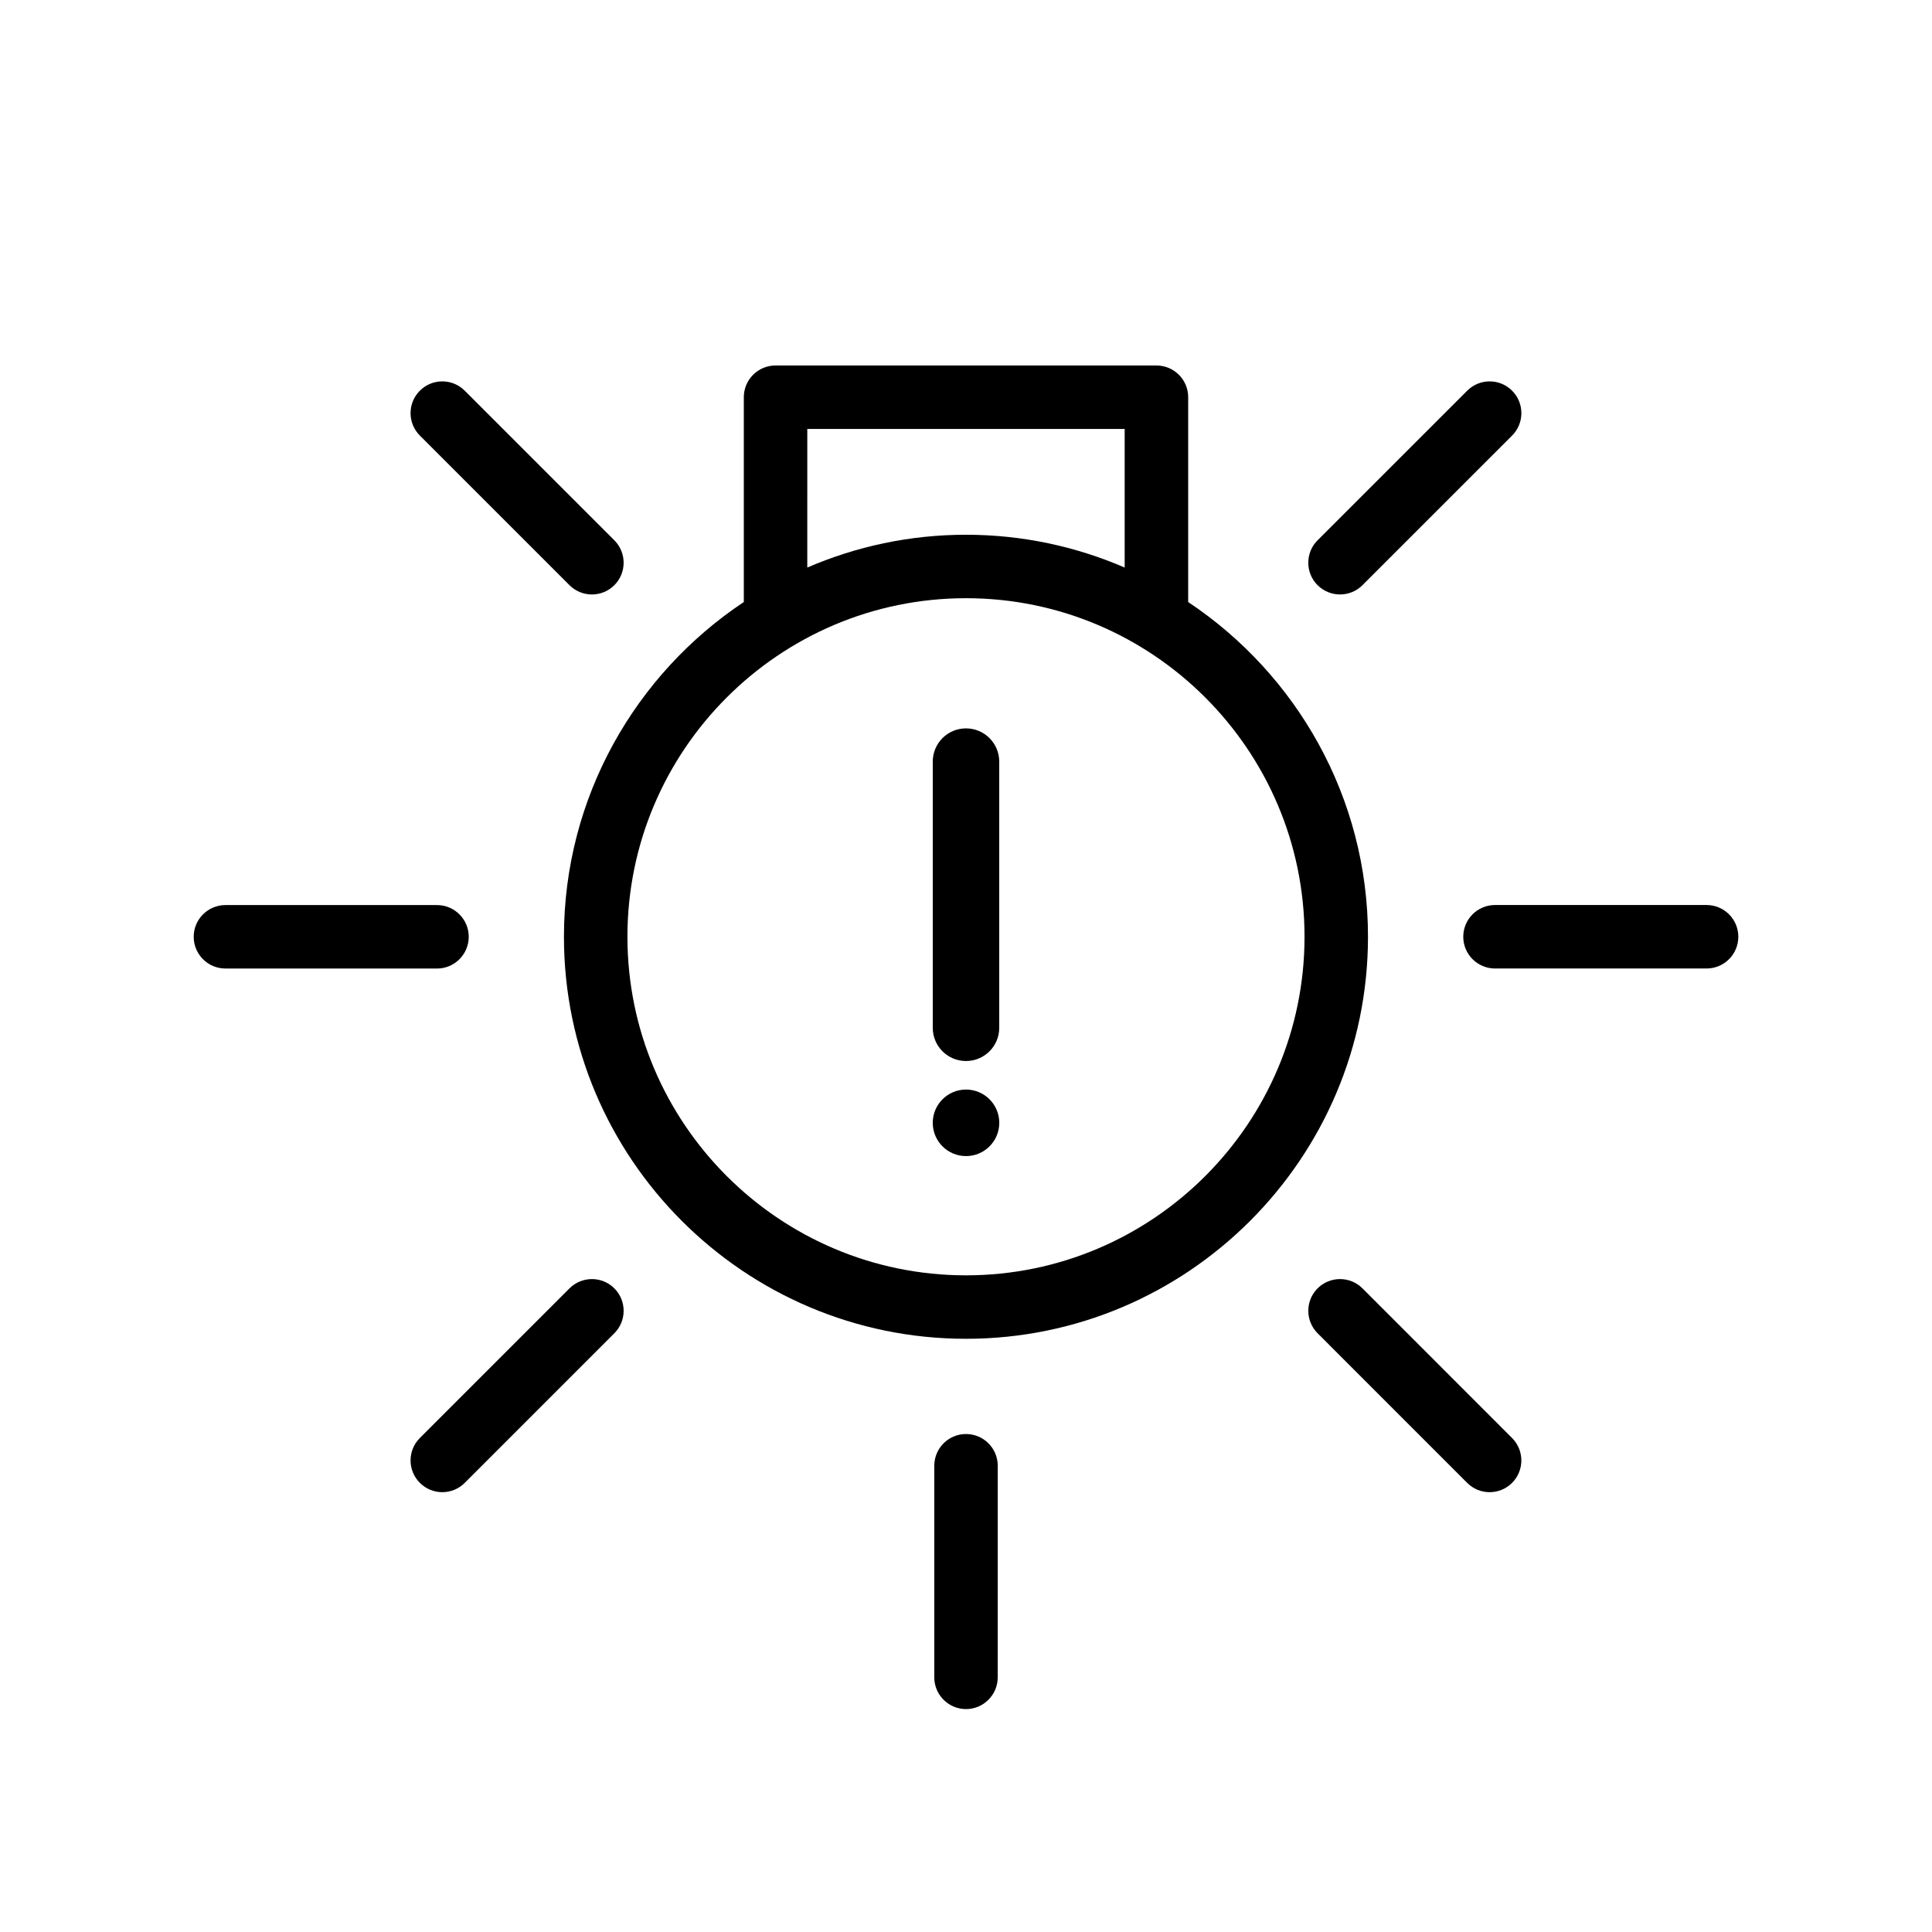 <?xml version="1.0" encoding="UTF-8"?>
<!-- Uploaded to: SVG Repo, www.svgrepo.com, Generator: SVG Repo Mixer Tools -->
<svg fill="#000000" width="800px" height="800px" version="1.1" viewBox="144 144 512 512" xmlns="http://www.w3.org/2000/svg">
 <g>
  <path d="m458.88 303.54v-54.277c0-4.648-3.773-8.406-8.414-8.406h-100.94c-4.648 0-8.406 3.766-8.406 8.406v54.277c-28.699 19.105-47.668 51.73-47.668 88.715 0 58.746 47.793 106.54 106.54 106.54 58.746 0 106.54-47.801 106.54-106.54 0-36.992-18.969-69.605-47.66-88.715zm-100.94-45.863h84.109v36.727c-12.91-5.574-27.125-8.691-42.055-8.691-14.934 0-29.145 3.117-42.055 8.691zm42.059 224.3c-49.469 0-89.723-40.254-89.723-89.723s40.254-89.723 89.723-89.723 89.715 40.25 89.715 89.723c0 49.477-40.25 89.723-89.715 89.723z"/>
  <path d="m596.26 383.84h-56.066c-4.648 0-8.414 3.766-8.414 8.406s3.766 8.414 8.414 8.414h56.066c4.641 0 8.414-3.766 8.414-8.414 0-4.644-3.773-8.406-8.414-8.406z"/>
  <path d="m499.12 301.54c2.152 0 4.309-0.82 5.945-2.461l39.656-39.648c3.281-3.281 3.281-8.609 0-11.895-3.289-3.289-8.609-3.289-11.895 0l-39.656 39.648c-3.281 3.281-3.281 8.609 0 11.895 1.648 1.633 3.797 2.461 5.949 2.461z"/>
  <path d="m294.92 299.08c1.645 1.645 3.797 2.461 5.945 2.461 2.148 0 4.301-0.82 5.945-2.461 3.281-3.281 3.281-8.609 0-11.895l-39.648-39.648c-3.281-3.289-8.609-3.289-11.891 0-3.289 3.281-3.289 8.609 0 11.895z"/>
  <path d="m268.22 392.26c0-4.641-3.766-8.406-8.406-8.406h-56.074c-4.641 0-8.406 3.766-8.406 8.406 0 4.641 3.766 8.406 8.406 8.406l56.074 0.008c4.637-0.004 8.406-3.773 8.406-8.414z"/>
  <path d="m294.92 485.43-39.648 39.648c-3.289 3.281-3.289 8.609 0 11.895 1.637 1.645 3.797 2.469 5.945 2.469s4.301-0.824 5.945-2.469l39.648-39.648c3.281-3.281 3.281-8.602 0-11.895-3.273-3.281-8.602-3.281-11.891 0z"/>
  <path d="m400 524.03c-4.641 0-8.406 3.773-8.406 8.414v56.066c0 4.641 3.766 8.414 8.406 8.414s8.406-3.773 8.406-8.414l0.008-56.066c0-4.644-3.769-8.414-8.414-8.414z"/>
  <path d="m505.07 485.43c-3.281-3.281-8.609-3.281-11.895 0-3.281 3.289-3.281 8.609 0 11.895l39.648 39.656c1.645 1.645 3.797 2.461 5.945 2.461 2.148 0 4.309-0.82 5.945-2.461 3.281-3.281 3.281-8.609 0-11.895z"/>
  <path d="m408.82 441.56c0 4.871-3.949 8.816-8.816 8.816-4.871 0-8.816-3.945-8.816-8.816 0-4.867 3.945-8.816 8.816-8.816 4.867 0 8.816 3.949 8.816 8.816"/>
  <path d="m400 425.18c4.867 0 8.809-3.938 8.809-8.805v-70.535c0-4.863-3.941-8.812-8.809-8.812s-8.809 3.941-8.809 8.809v70.535c-0.004 4.875 3.938 8.809 8.809 8.809z"/>
 </g>
</svg>